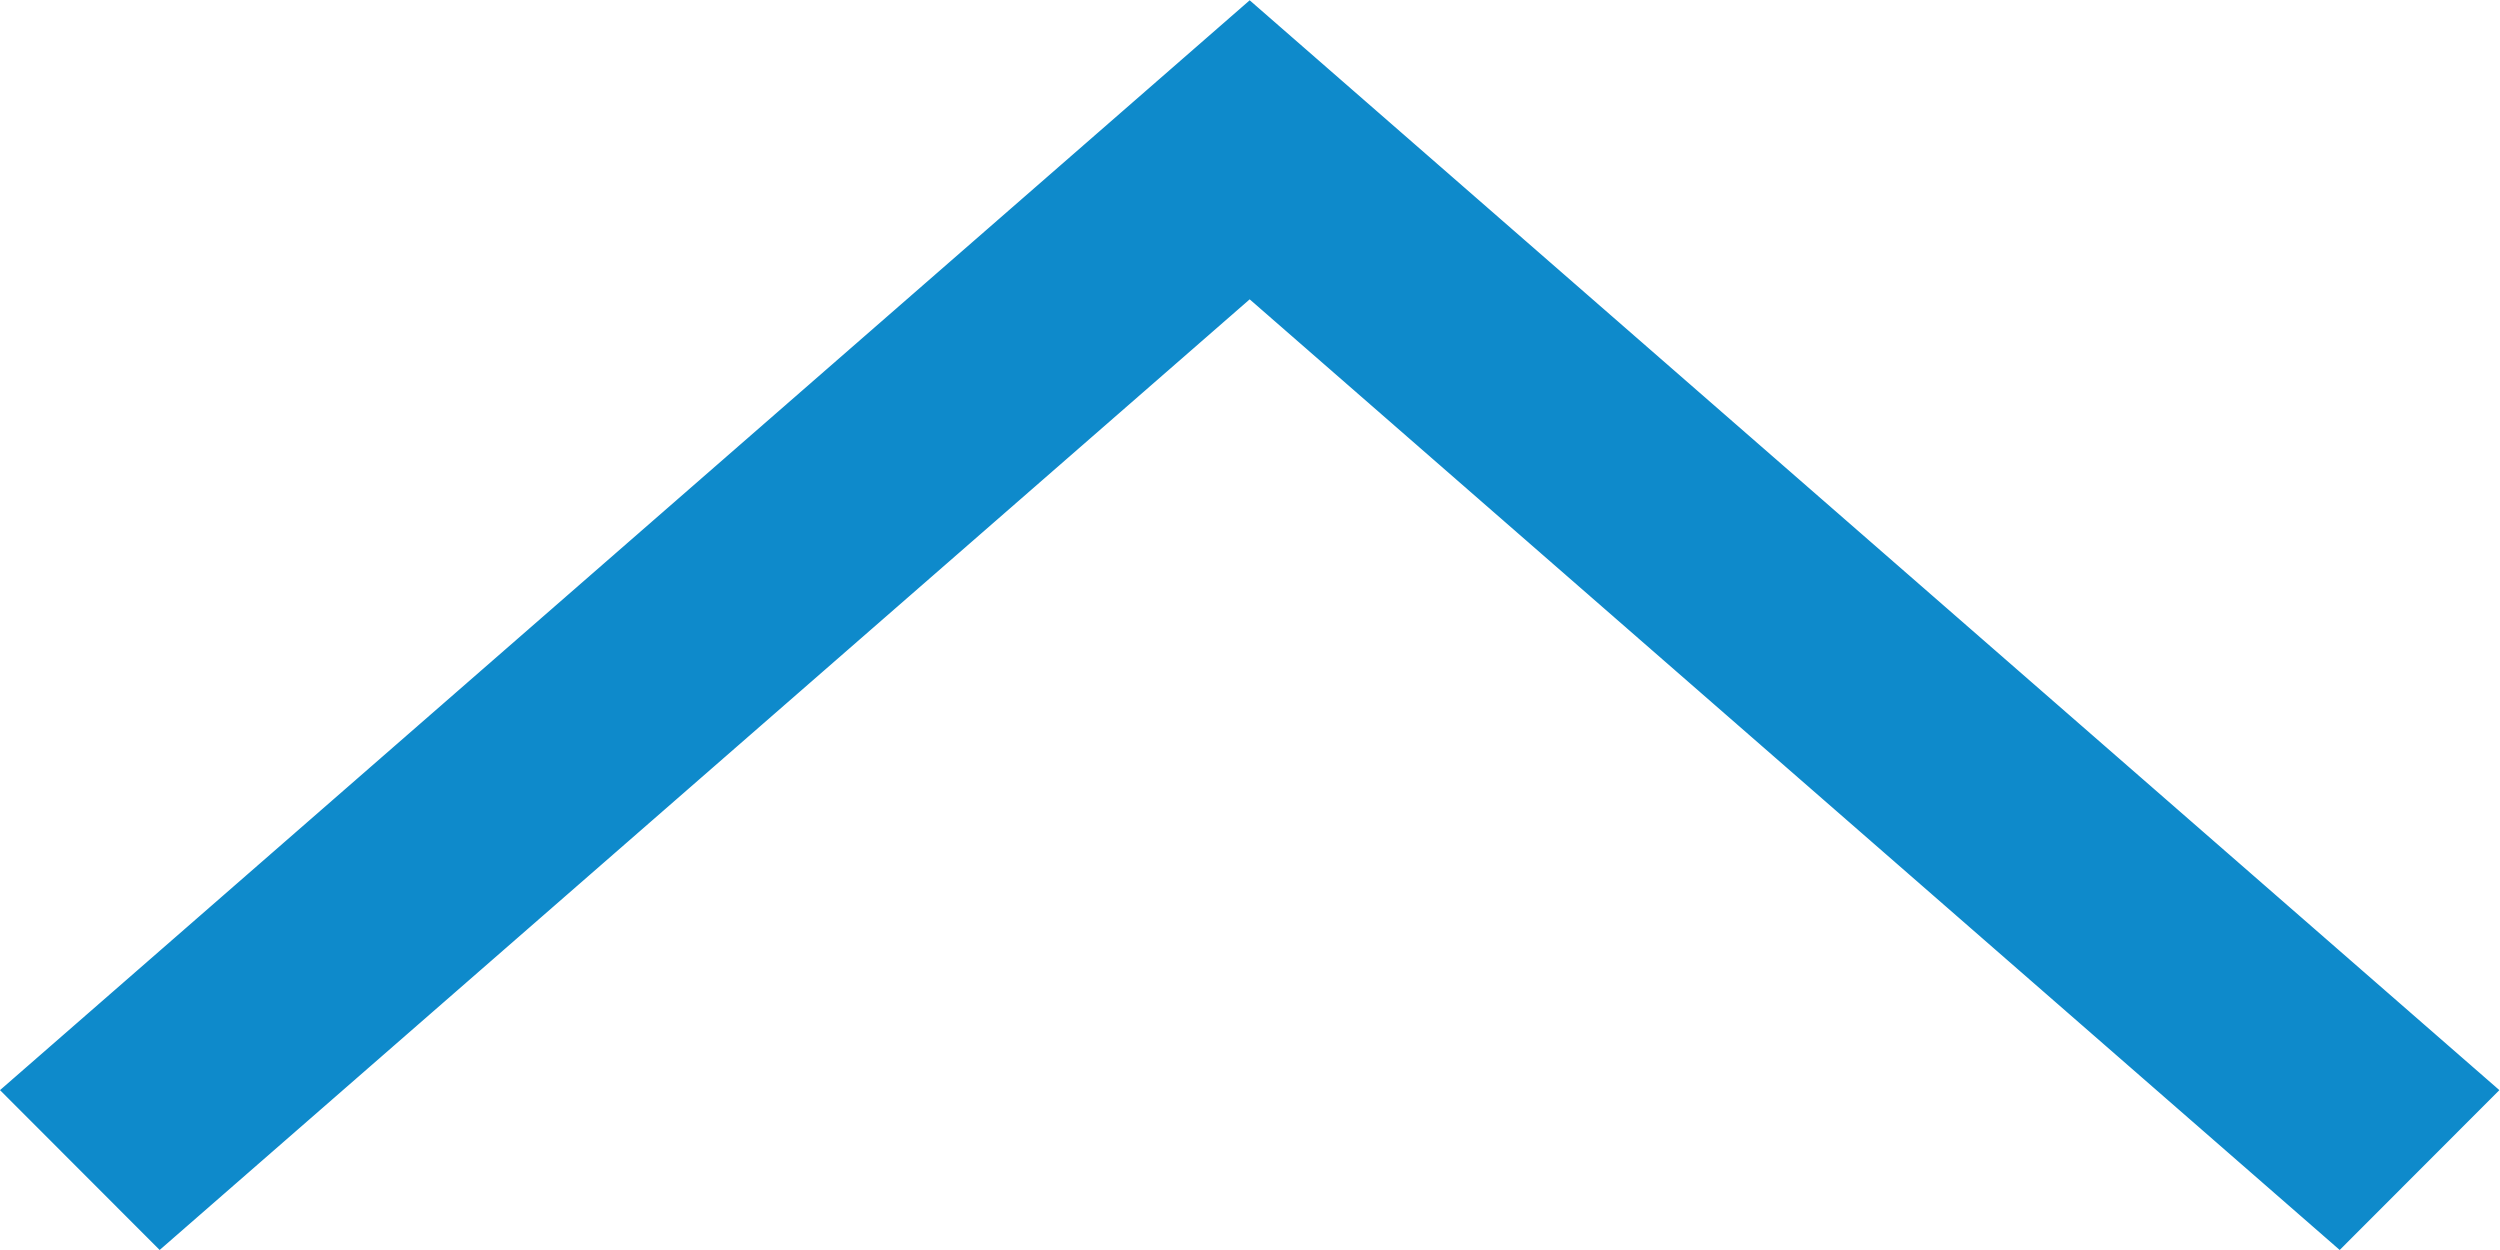 <?xml version="1.0" encoding="UTF-8"?>
<svg width="42.667" height="21.333" version="1.1" viewBox="0 0 42.667 21.333" xml:space="preserve" xmlns="http://www.w3.org/2000/svg" xmlns:cc="http://creativecommons.org/ns#" xmlns:dc="http://purl.org/dc/elements/1.1/" xmlns:rdf="http://www.w3.org/1999/02/22-rdf-syntax-ns#"><defs><clipPath id="b"><path d="M 20.441,0 170.219,130.625 H 149.781 L 299.559,0 320,20.465 170.219,151.086 160,160 149.781,151.086 0,20.465 20.441,0 Z"/></clipPath><clipPath id="a"><path d="m0 0h320v160h-320z"/></clipPath></defs><g transform="matrix(1.333 0 0 -1.333 0 21.333)"><g transform="scale(.1)"><g clip-path="url(#b)"><g clip-path="url(#a)"><path d="m0 0h370v210h-370z" fill="#0e8acb"/></g></g></g></g></svg>